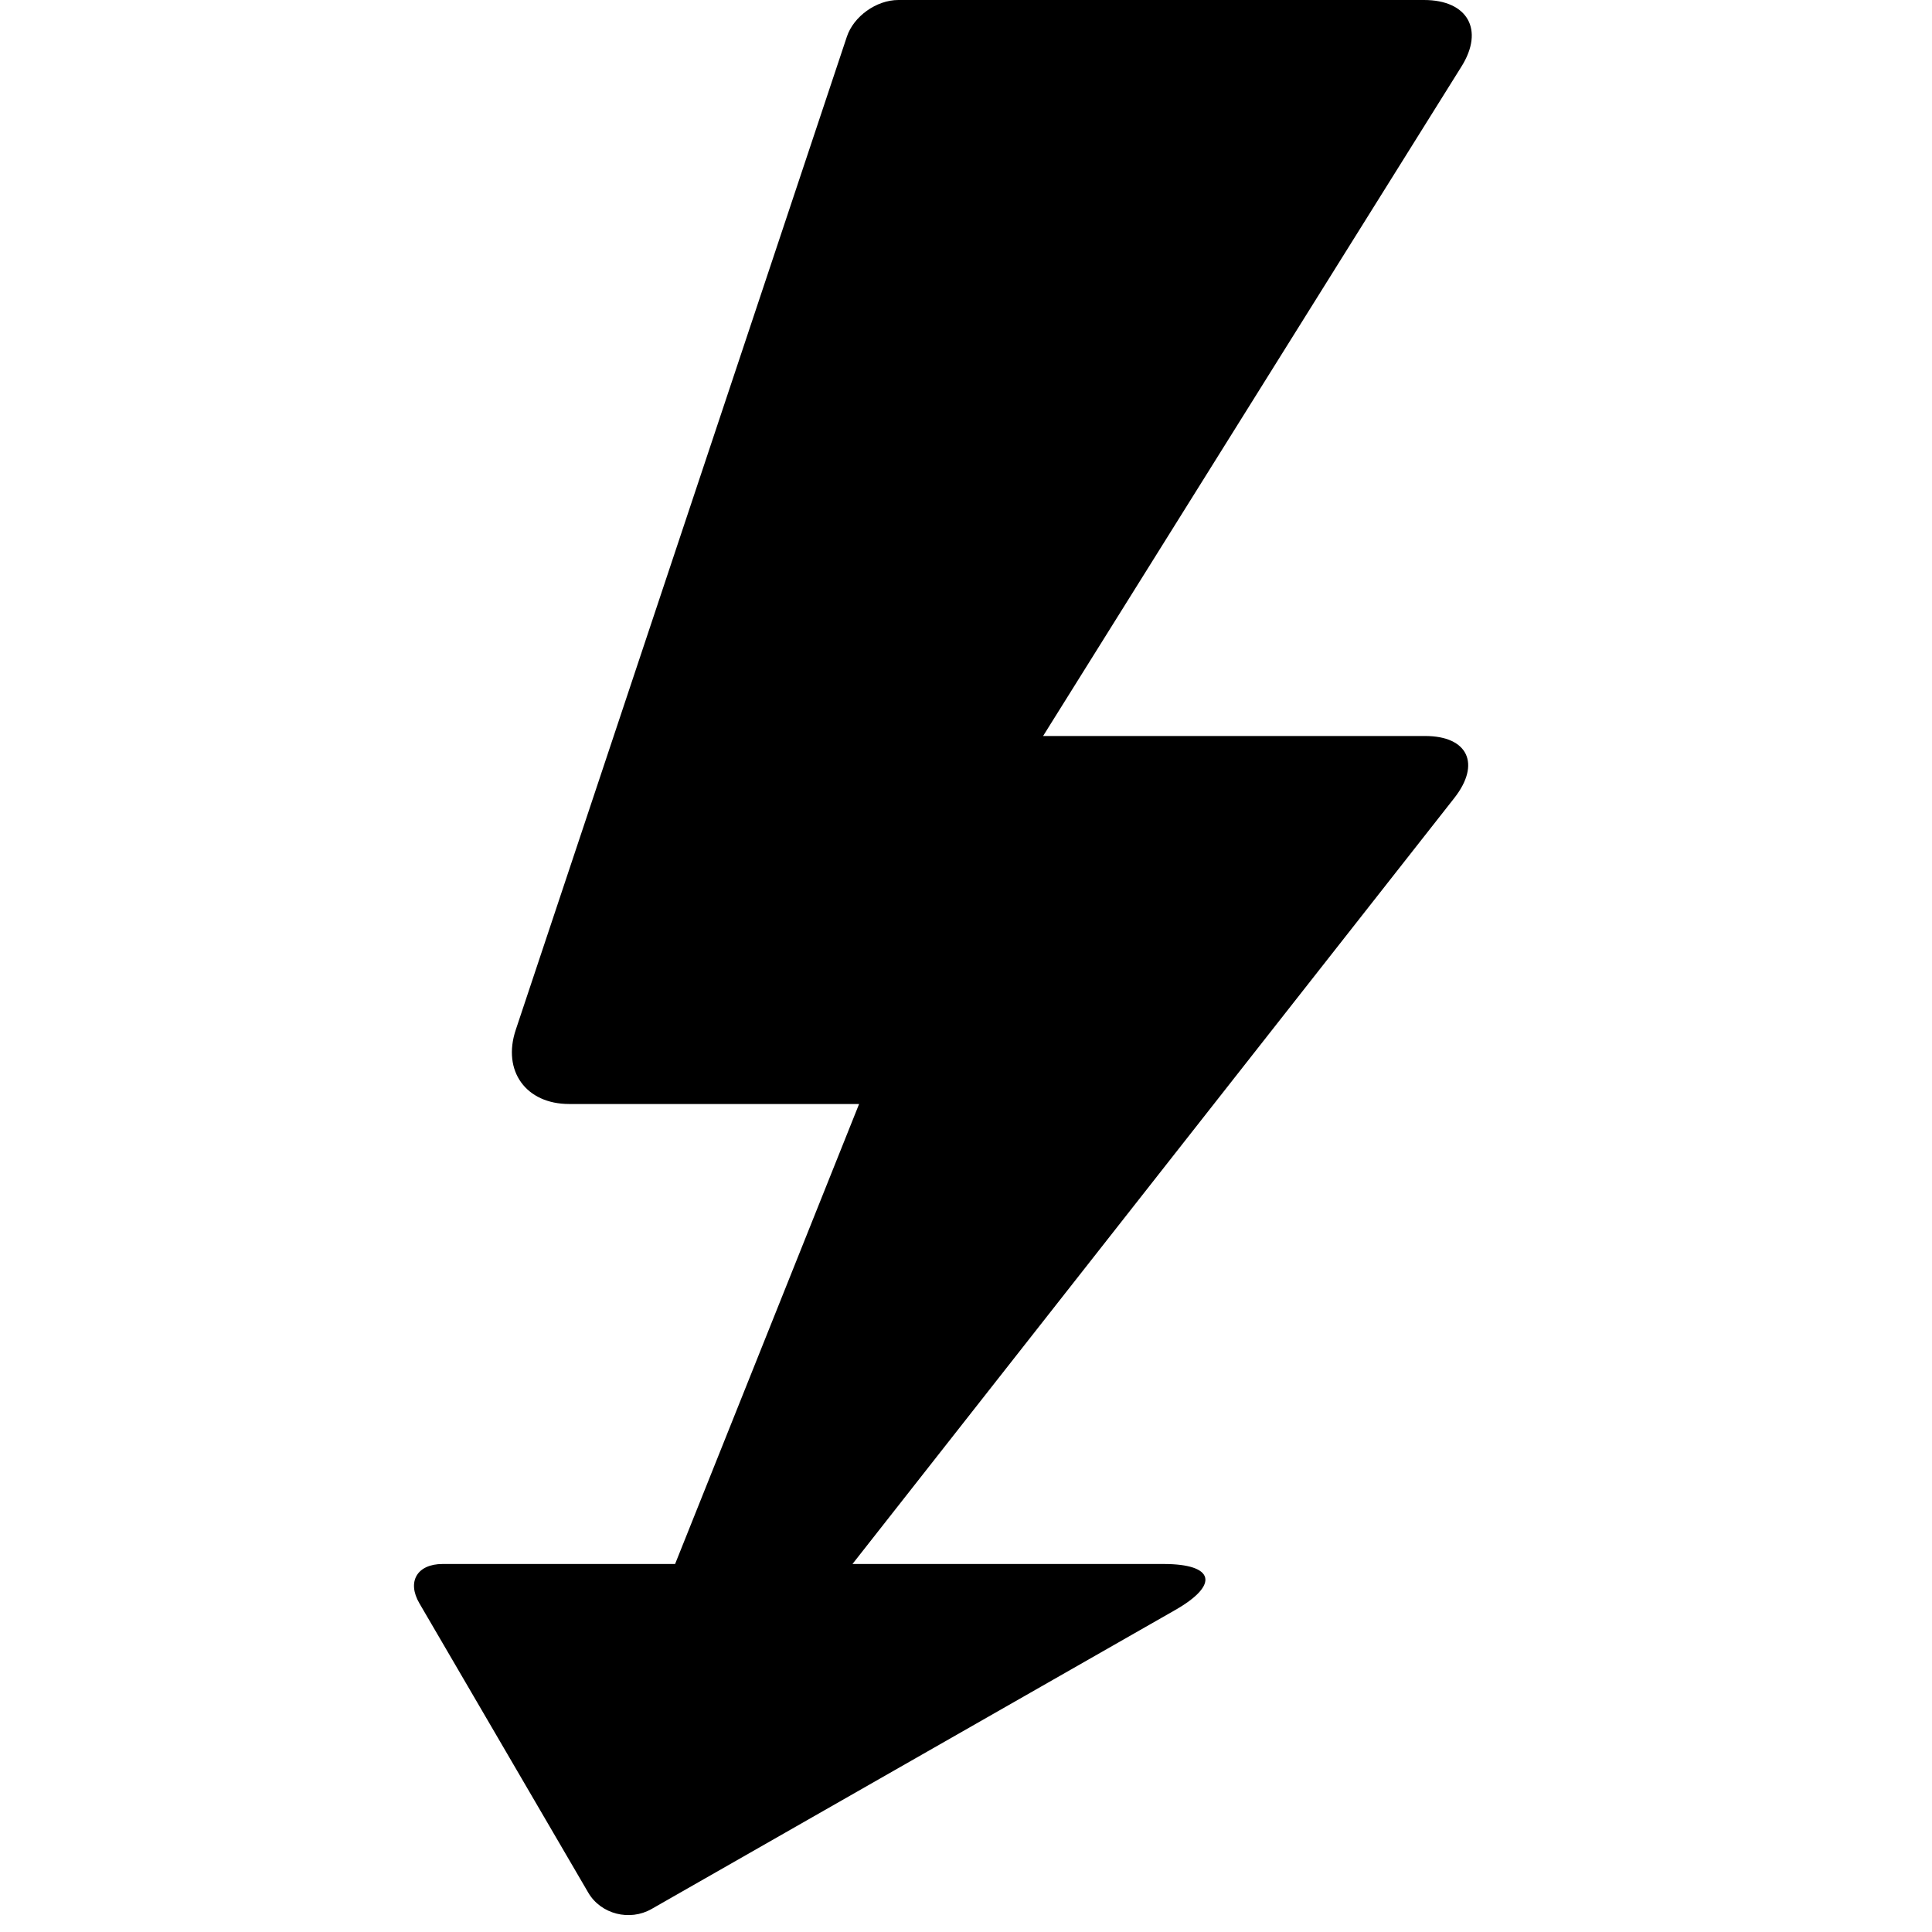 <?xml version="1.0" encoding="utf-8"?>
<svg width="800px" height="800px" viewBox="-4.5 0 21 21" xmlns="http://www.w3.org/2000/svg">
  <path fill="#000000" fill-rule="evenodd" d="M250.766,121 L257.307,112.675 C257.598,112.305 257.458,112 256.99,112 L252.838,112 L257.385,104.724 C257.636,104.324 257.453,104 256.979,104 L251.265,104 C251.025,104 250.778,104.179 250.705,104.399 L247.106,115.194 C246.957,115.641 247.217,116 247.686,116 L250.838,116 L248.838,121 L246.311,121 C246.033,121 245.921,121.193 246.059,121.428 L247.894,124.572 C248.032,124.808 248.346,124.885 248.582,124.75 L254.276,121.499 C254.758,121.223 254.698,121 254.149,121 L250.766,121 Z" transform="translate(-246 -104)"/>
</svg>